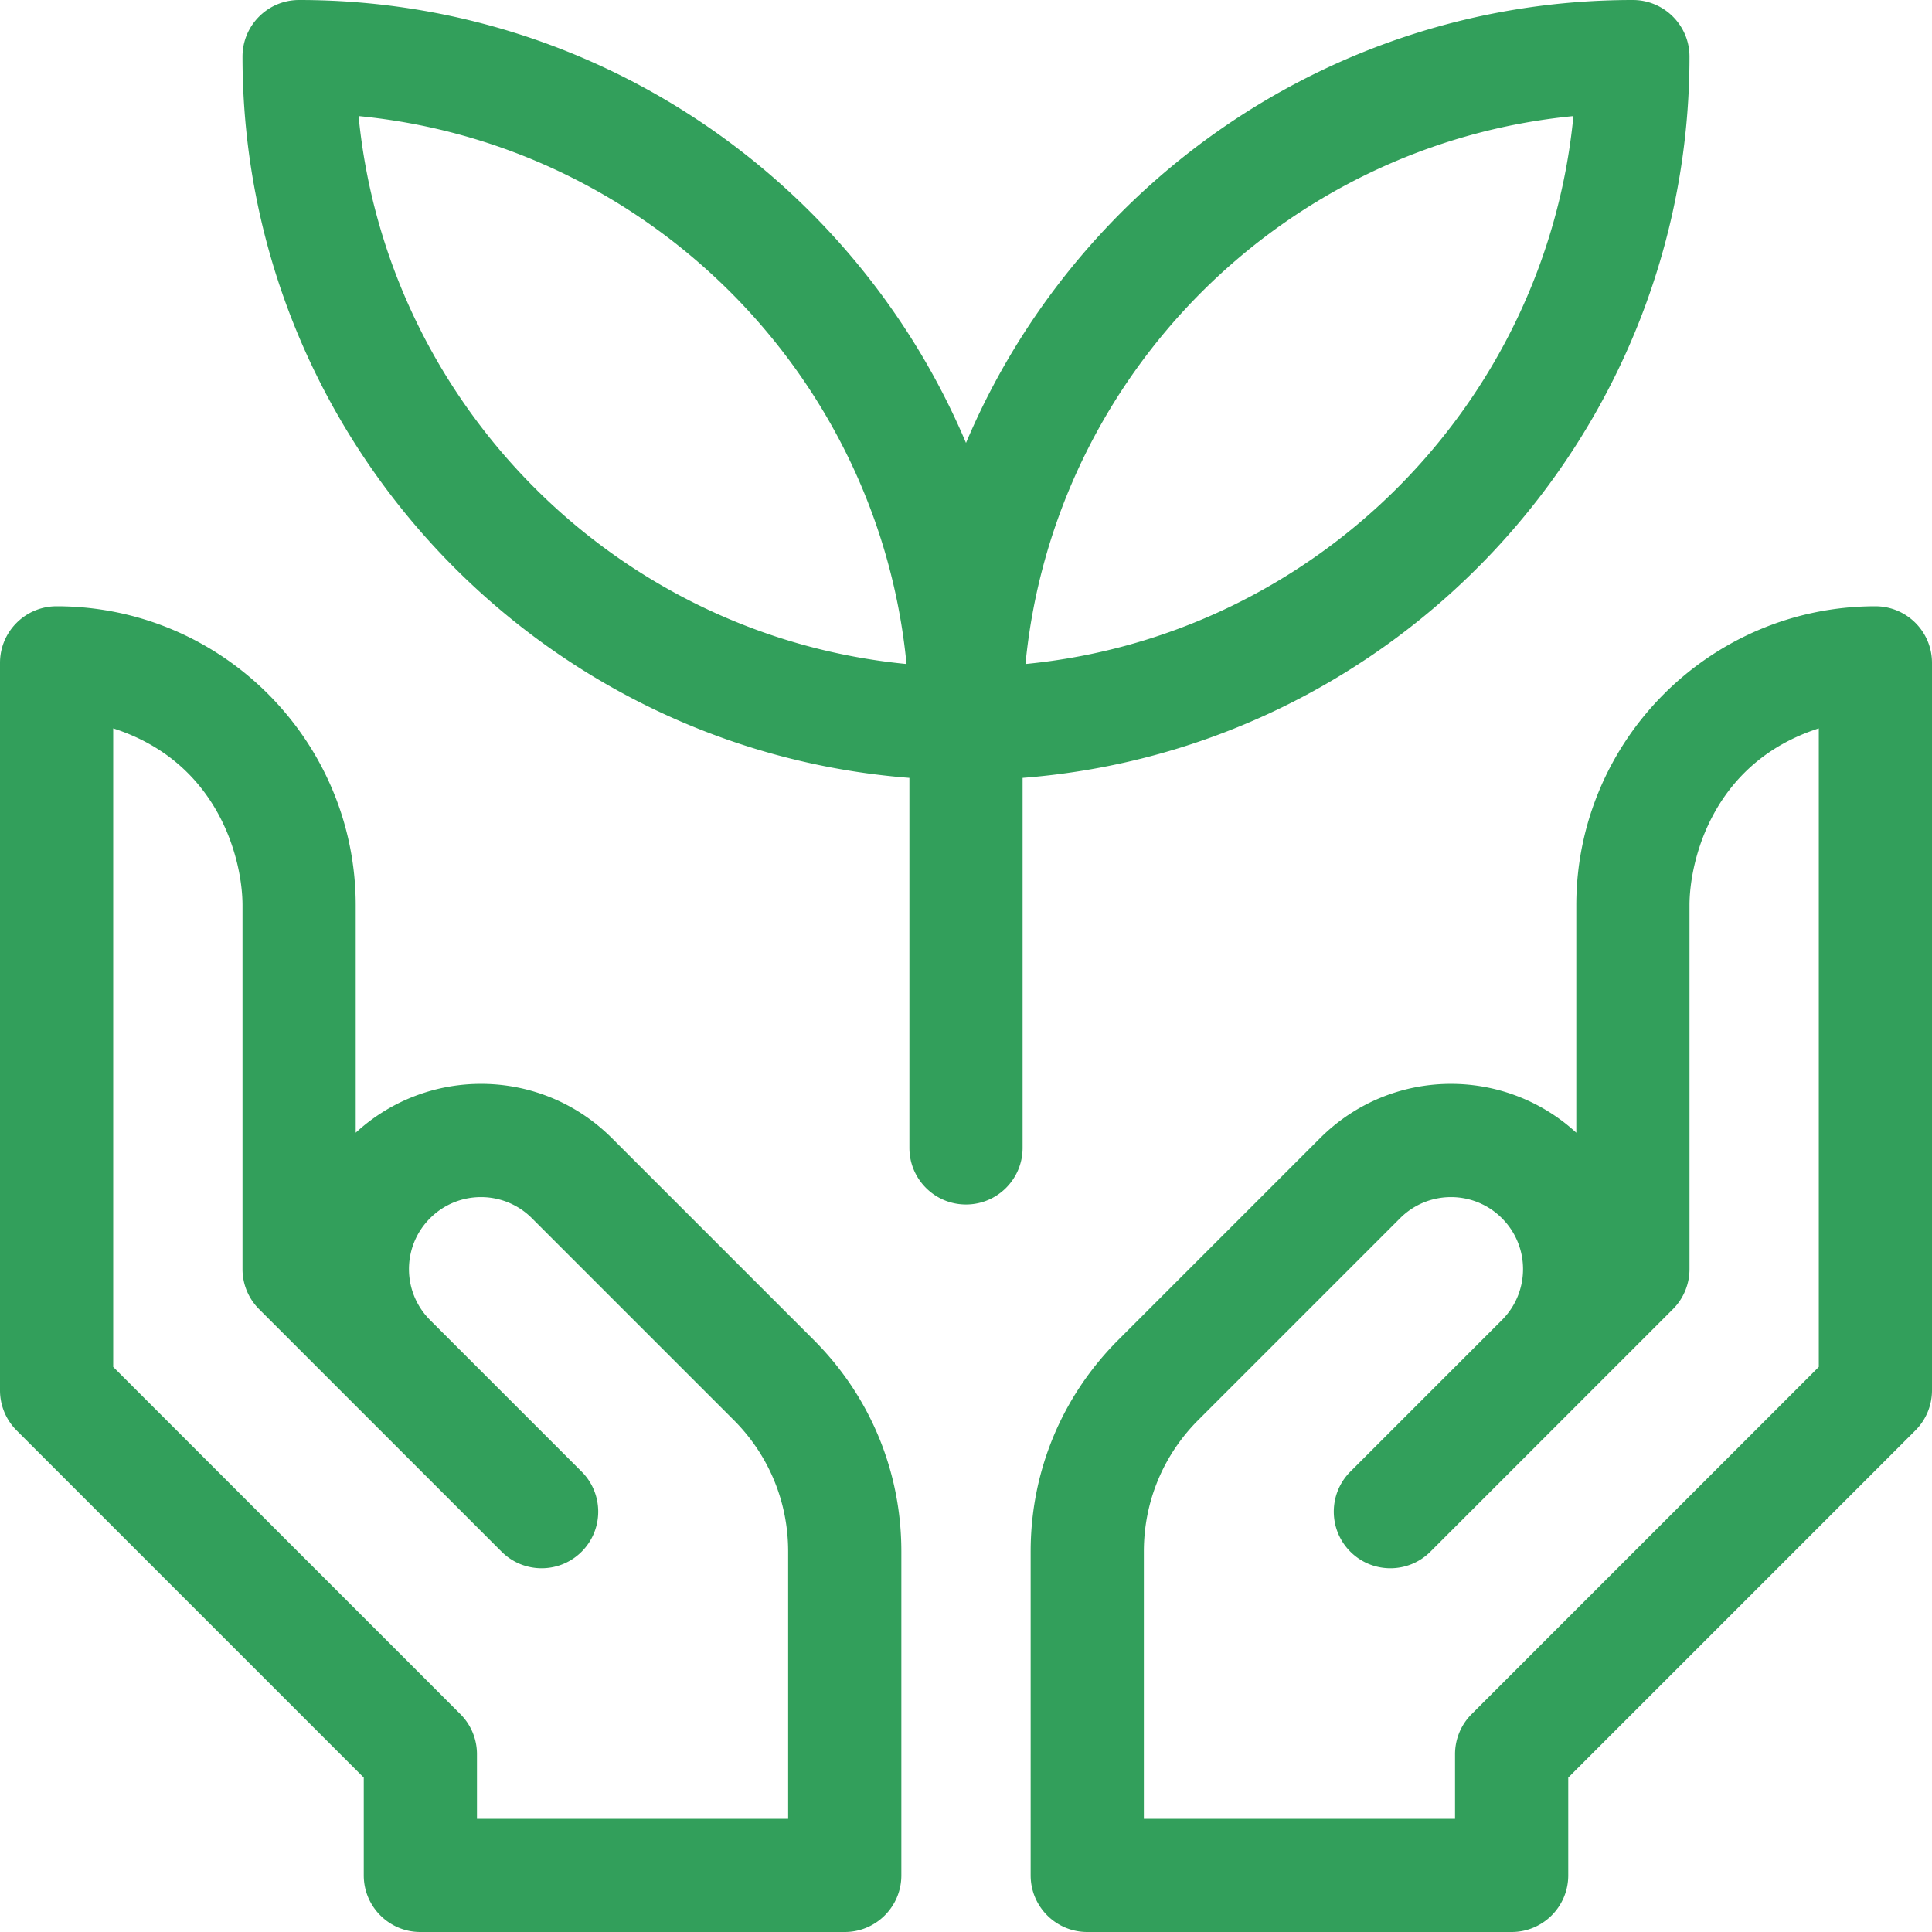 <svg xmlns="http://www.w3.org/2000/svg" height="512" viewBox="0 0 512 512" width="512"><path d="M447.733 15c0-8.284-6.732-15-15.017-15C353.348 0 285.092 48.481 256 117.384 226.907 48.481 158.648 0 79.267 0c-8.284 0-15 6.716-15 15 0 100.674 77.995 183.472 176.733 191.149V304.2c0 8.284 6.716 15 15 15s15-6.716 15-15v-98.051C369.738 198.472 447.733 115.674 447.733 15zM95.028 30.76c76.628 7.439 137.772 68.583 145.211 145.211-76.622-7.445-137.765-68.588-145.211-145.211zm176.733 145.212c7.438-76.623 68.578-137.765 145.211-145.21-7.447 76.622-68.589 137.764-145.211 145.21zM162.173 301.626c-18.79-18.789-48.744-19.079-67.906-1.445v-60.265c0-43.681-35.542-79.25-79.25-79.25H15c-8.284 0-15 6.716-15 15v192.8a15 15 0 0 0 4.394 10.606L96.4 471.08V497c0 8.284 6.716 15 15 15h112.467c8.284 0 15-6.716 15-15v-85.844c0-21.175-8.245-41.081-23.215-56.051zM208.867 482H126.4v-17.133a15 15 0 0 0-4.394-10.606L30 362.253V193.028c28.342 9.097 34.267 35.359 34.267 46.889v96.417c0 3.979 1.581 7.793 4.394 10.606l64.267 64.267c5.858 5.857 15.356 5.858 21.213 0 5.858-5.857 5.858-15.355 0-21.213l-40.167-40.167c-7.456-7.457-7.462-19.524 0-26.987 7.461-7.46 19.523-7.463 26.987 0l53.478 53.479c9.305 9.304 14.429 21.676 14.429 34.837V482zM497 160.667h-.016c-43.708 0-79.25 35.57-79.25 79.25v60.265c-19.162-17.634-49.116-17.344-67.906 1.445l-53.479 53.479c-14.97 14.97-23.215 34.876-23.215 56.051V497c0 8.284 6.716 15 15 15H400.6c8.284 0 15-6.716 15-15v-25.92l92.006-92.007A15 15 0 0 0 512 368.467v-192.8c0-8.285-6.716-15-15-15zm-15 201.586l-92.006 92.007a15 15 0 0 0-4.394 10.606V482h-82.467v-70.844c0-13.161 5.124-25.533 14.429-34.837l53.478-53.479c7.464-7.463 19.527-7.46 26.987 0 7.462 7.463 7.456 19.53 0 26.987l-40.167 40.167c-5.857 5.858-5.857 15.355 0 21.213s15.355 5.857 21.213 0l64.267-64.267a15 15 0 0 0 4.394-10.606v-96.417c0-11.53 5.925-37.792 34.267-46.889v169.225z" data-original="#000000" class="active-path" data-old_color="#000000" fill="#329F5B"/></svg>